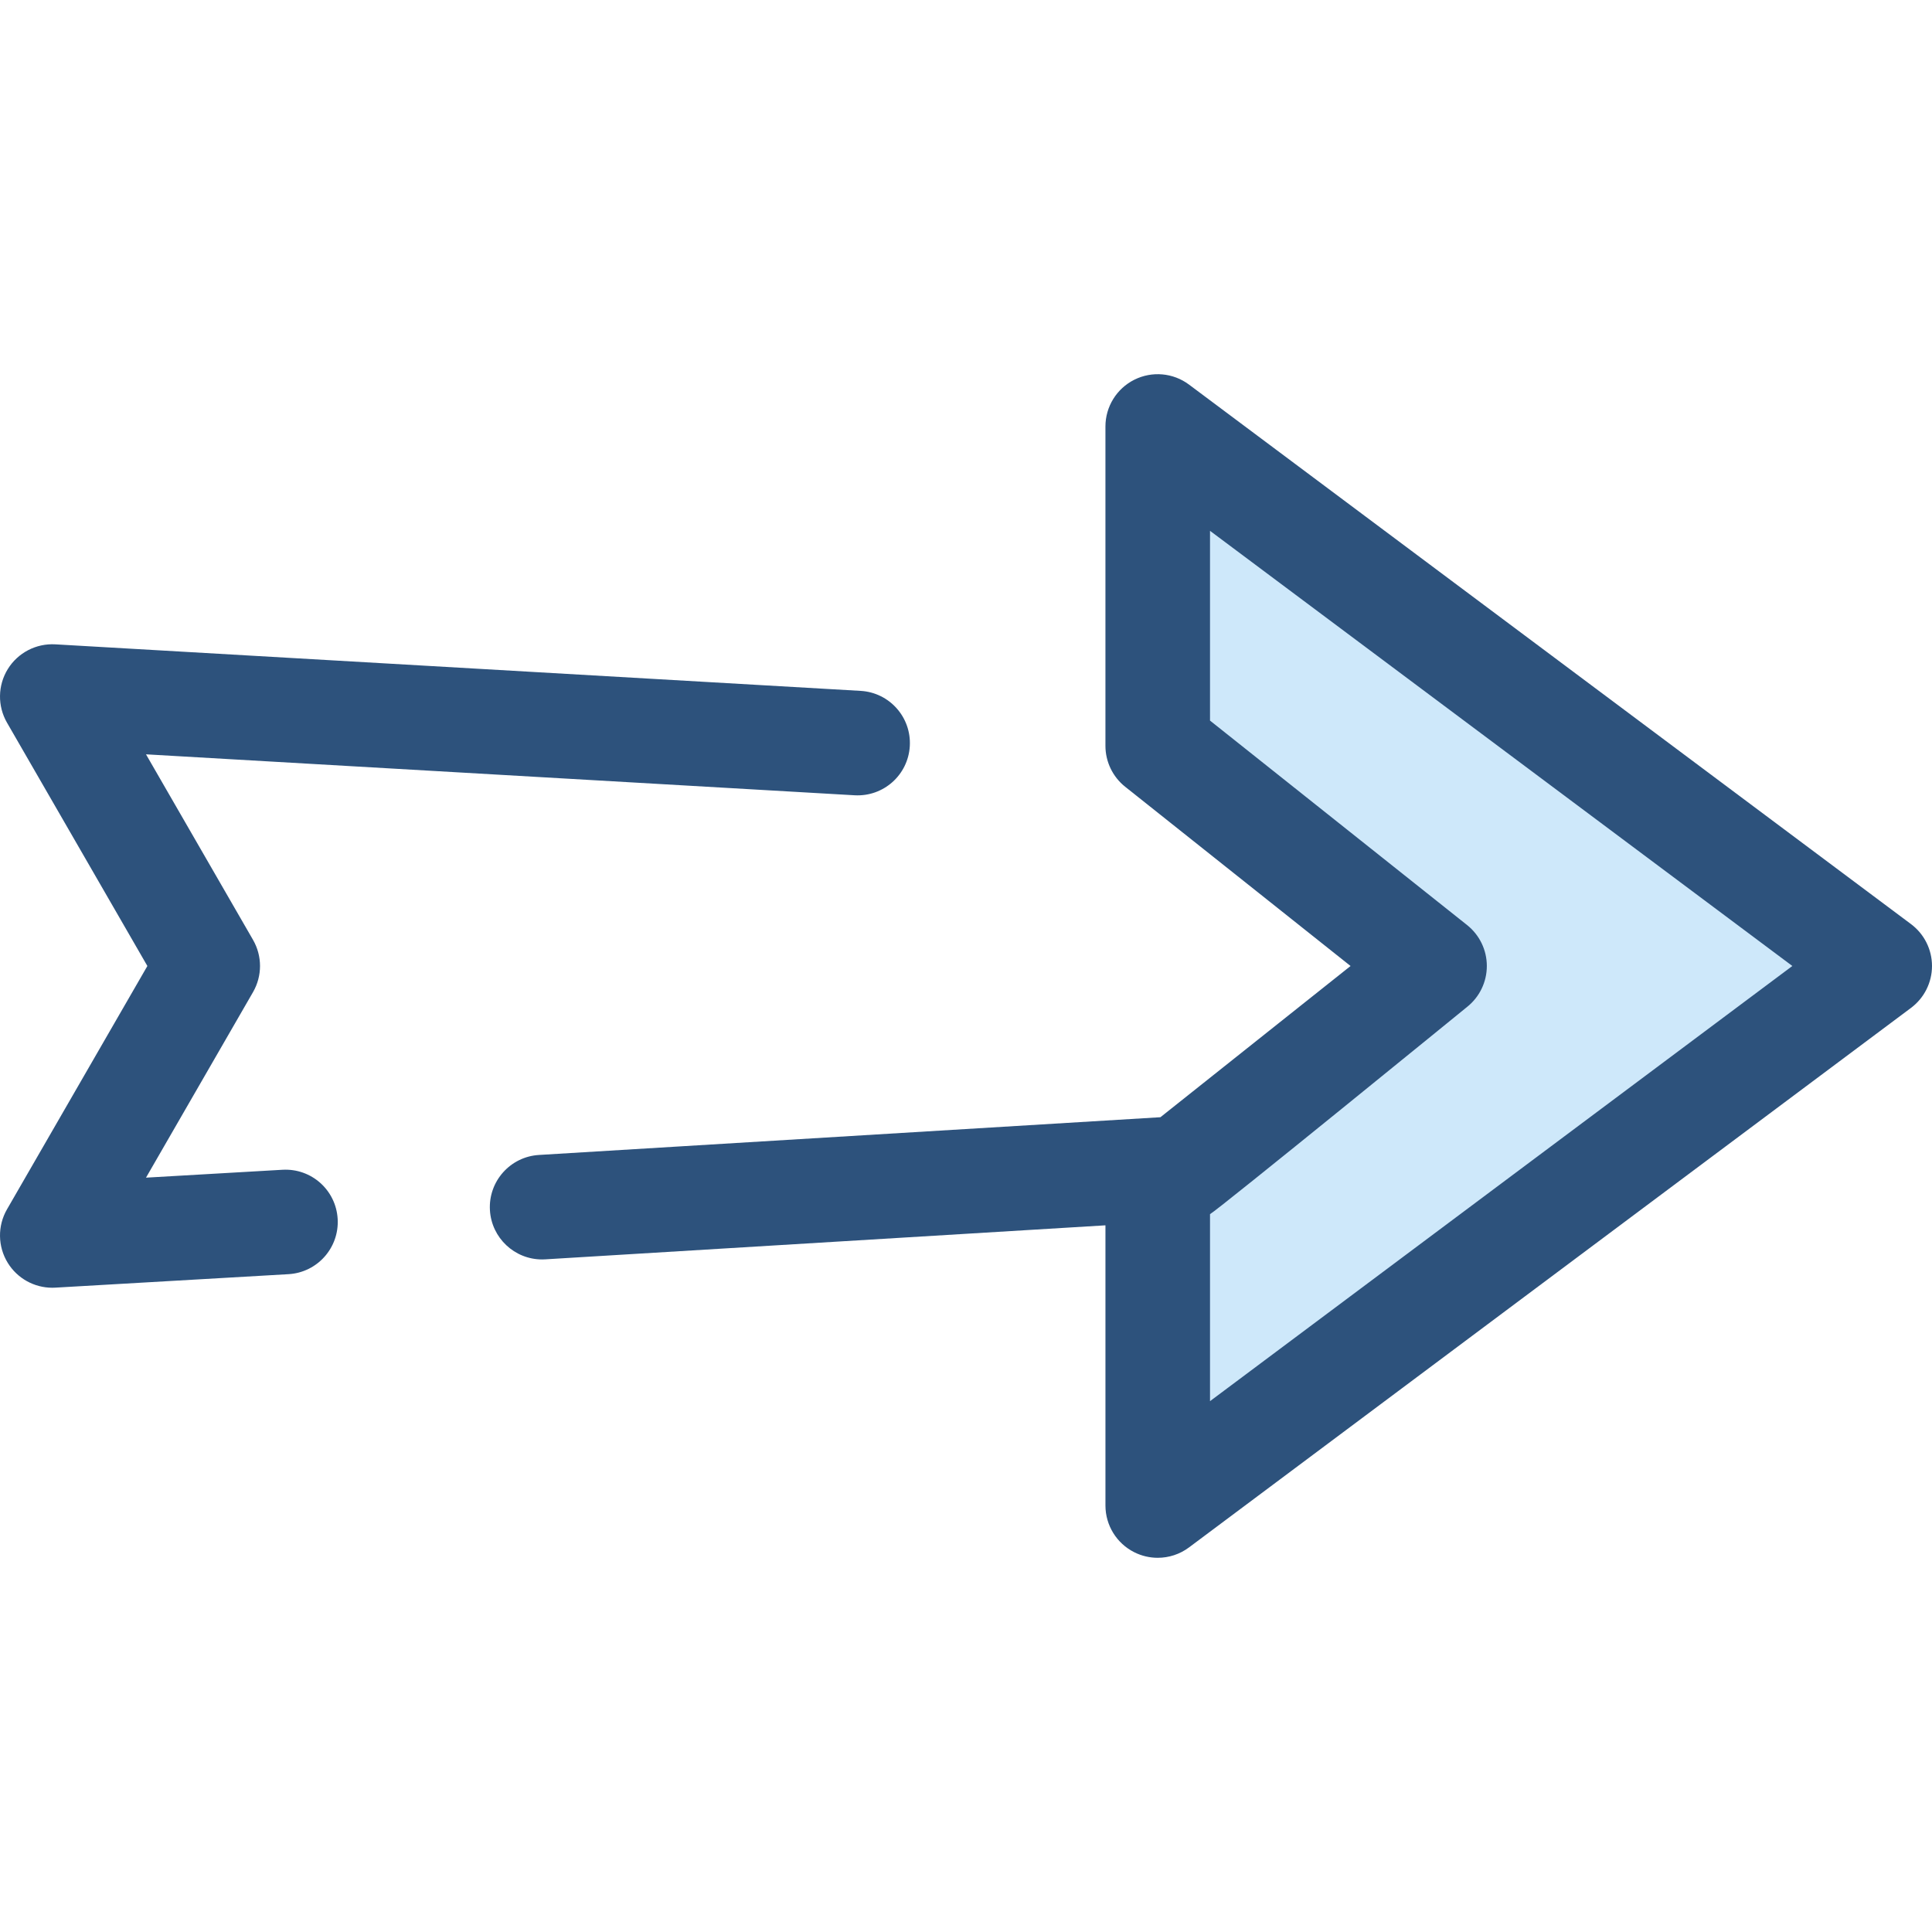<?xml version="1.0" encoding="iso-8859-1"?>
<!-- Generator: Adobe Illustrator 19.0.0, SVG Export Plug-In . SVG Version: 6.00 Build 0)  -->
<svg version="1.1" id="Layer_1" xmlns="http://www.w3.org/2000/svg" xmlns:xlink="http://www.w3.org/1999/xlink" x="0px" y="0px"
	 viewBox="0 0 512 512" style="enable-background:new 0 0 512 512;" xml:space="preserve">
<path style="fill:#2D527C;" d="M13.855,341.264c-4.786,0-9.259-2.476-11.792-6.582c-2.673-4.335-2.753-9.787-0.208-14.199
	l37.2-64.483l-37.2-64.483c-2.546-4.412-2.464-9.864,0.208-14.199c2.674-4.335,7.516-6.848,12.595-6.56l213.415,12.332
	c7.641,0.442,13.476,6.994,13.034,14.633c-0.442,7.641-6.969,13.466-14.635,13.035L38.69,199.905l28.364,49.168
	c2.472,4.286,2.472,9.563,0,13.849l-28.363,49.169l36.16-2.09c7.684-0.442,14.191,5.396,14.635,13.035
	c0.441,7.641-5.395,14.191-13.034,14.633l-61.793,3.571C14.39,341.257,14.122,341.264,13.855,341.264z"/>
<polygon style="fill:#CEE8FA;" points="380.171,255.999 306.809,314.346 306.809,398.975 498.143,255.999 306.809,113.023 
	306.809,197.654 "/>
<path style="fill:#2D527C;" d="M506.438,244.898L315.105,101.924c-4.203-3.14-9.812-3.638-14.504-1.289
	c-4.688,2.35-7.649,7.145-7.649,12.388v84.63c0,4.224,1.926,8.216,5.231,10.846l59.726,47.501l-50.386,40.074l-164.654,9.998
	c-7.641,0.442-13.476,6.992-13.034,14.633c0.427,7.369,6.534,13.059,13.823,13.059c0.267,0,0.54-0.008,0.812-0.024l148.484-9.017
	v74.252c0,5.245,2.961,10.04,7.649,12.388c1.965,0.984,4.091,1.469,6.207,1.469c2.936,0,5.856-0.933,8.296-2.758L506.438,267.1
	c3.5-2.616,5.562-6.73,5.562-11.101C512,251.629,509.938,247.516,506.438,244.898z M320.666,371.322v-49.558
	c2.148-1.15,68.13-54.919,68.13-54.919c3.306-2.629,5.231-6.622,5.231-10.846c0-4.224-1.926-8.216-5.231-10.846l-68.13-54.186
	v-50.292l154.326,115.322L320.666,371.322z"/>
<g>
</g>
<g>
</g>
<g>
</g>
<g>
</g>
<g>
</g>
<g>
</g>
<g>
</g>
<g>
</g>
<g>
</g>
<g>
</g>
<g>
</g>
<g>
</g>
<g>
</g>
<g>
</g>
<g>
</g>
</svg>

